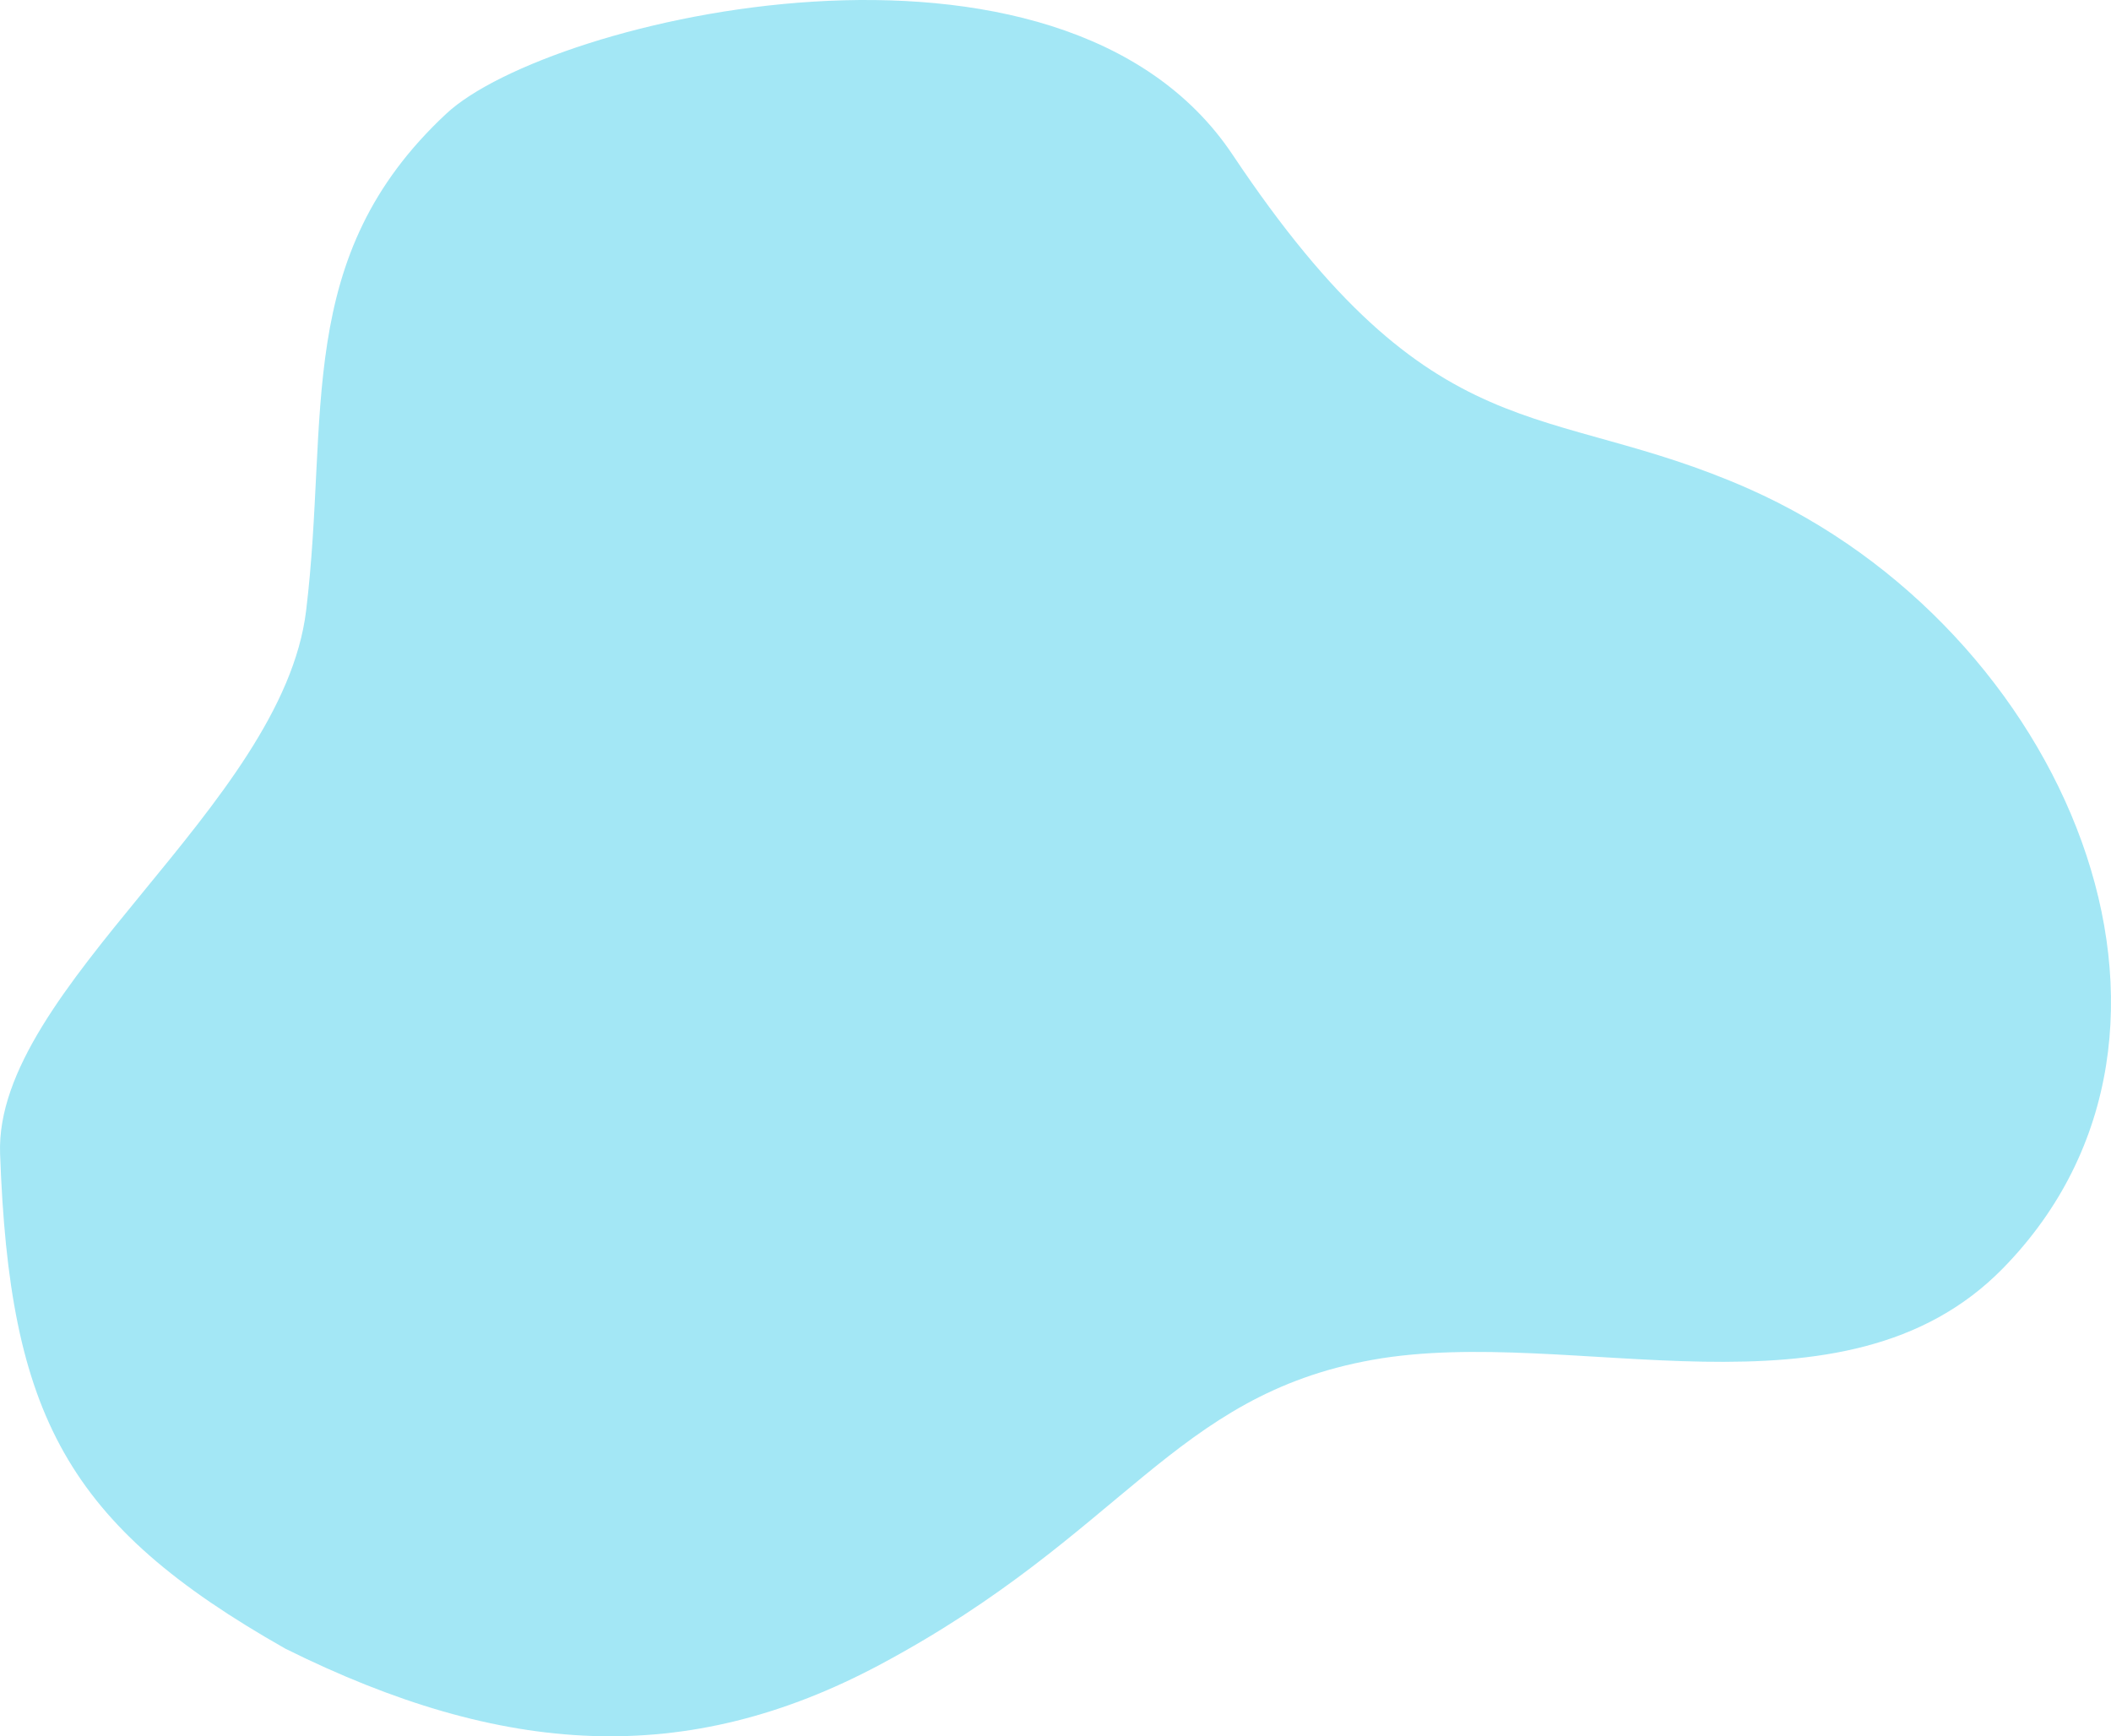 <?xml version="1.0" encoding="UTF-8"?> <svg xmlns="http://www.w3.org/2000/svg" width="710" height="584" viewBox="0 0 710 584" fill="none"> <path opacity="0.4" d="M296.35 559.703C230.955 594.734 169.183 590.901 96.008 554.547C22.239 512.749 3.173 475.903 0.03 388.068C-1.964 332.337 94.982 271.095 102.957 205.412C110.932 139.729 98.286 86.519 150.123 38.218C184.615 6.079 356.682 -34.7 414.571 52.045C482.781 154.257 519.451 133.999 588.146 164.393C694.334 211.375 752.102 346.459 673.667 426.588C620.1 481.311 528.802 445.369 461.679 457.369C394.556 469.37 378.093 515.914 296.35 559.703Z" fill="#1BC3E6"></path> </svg> 